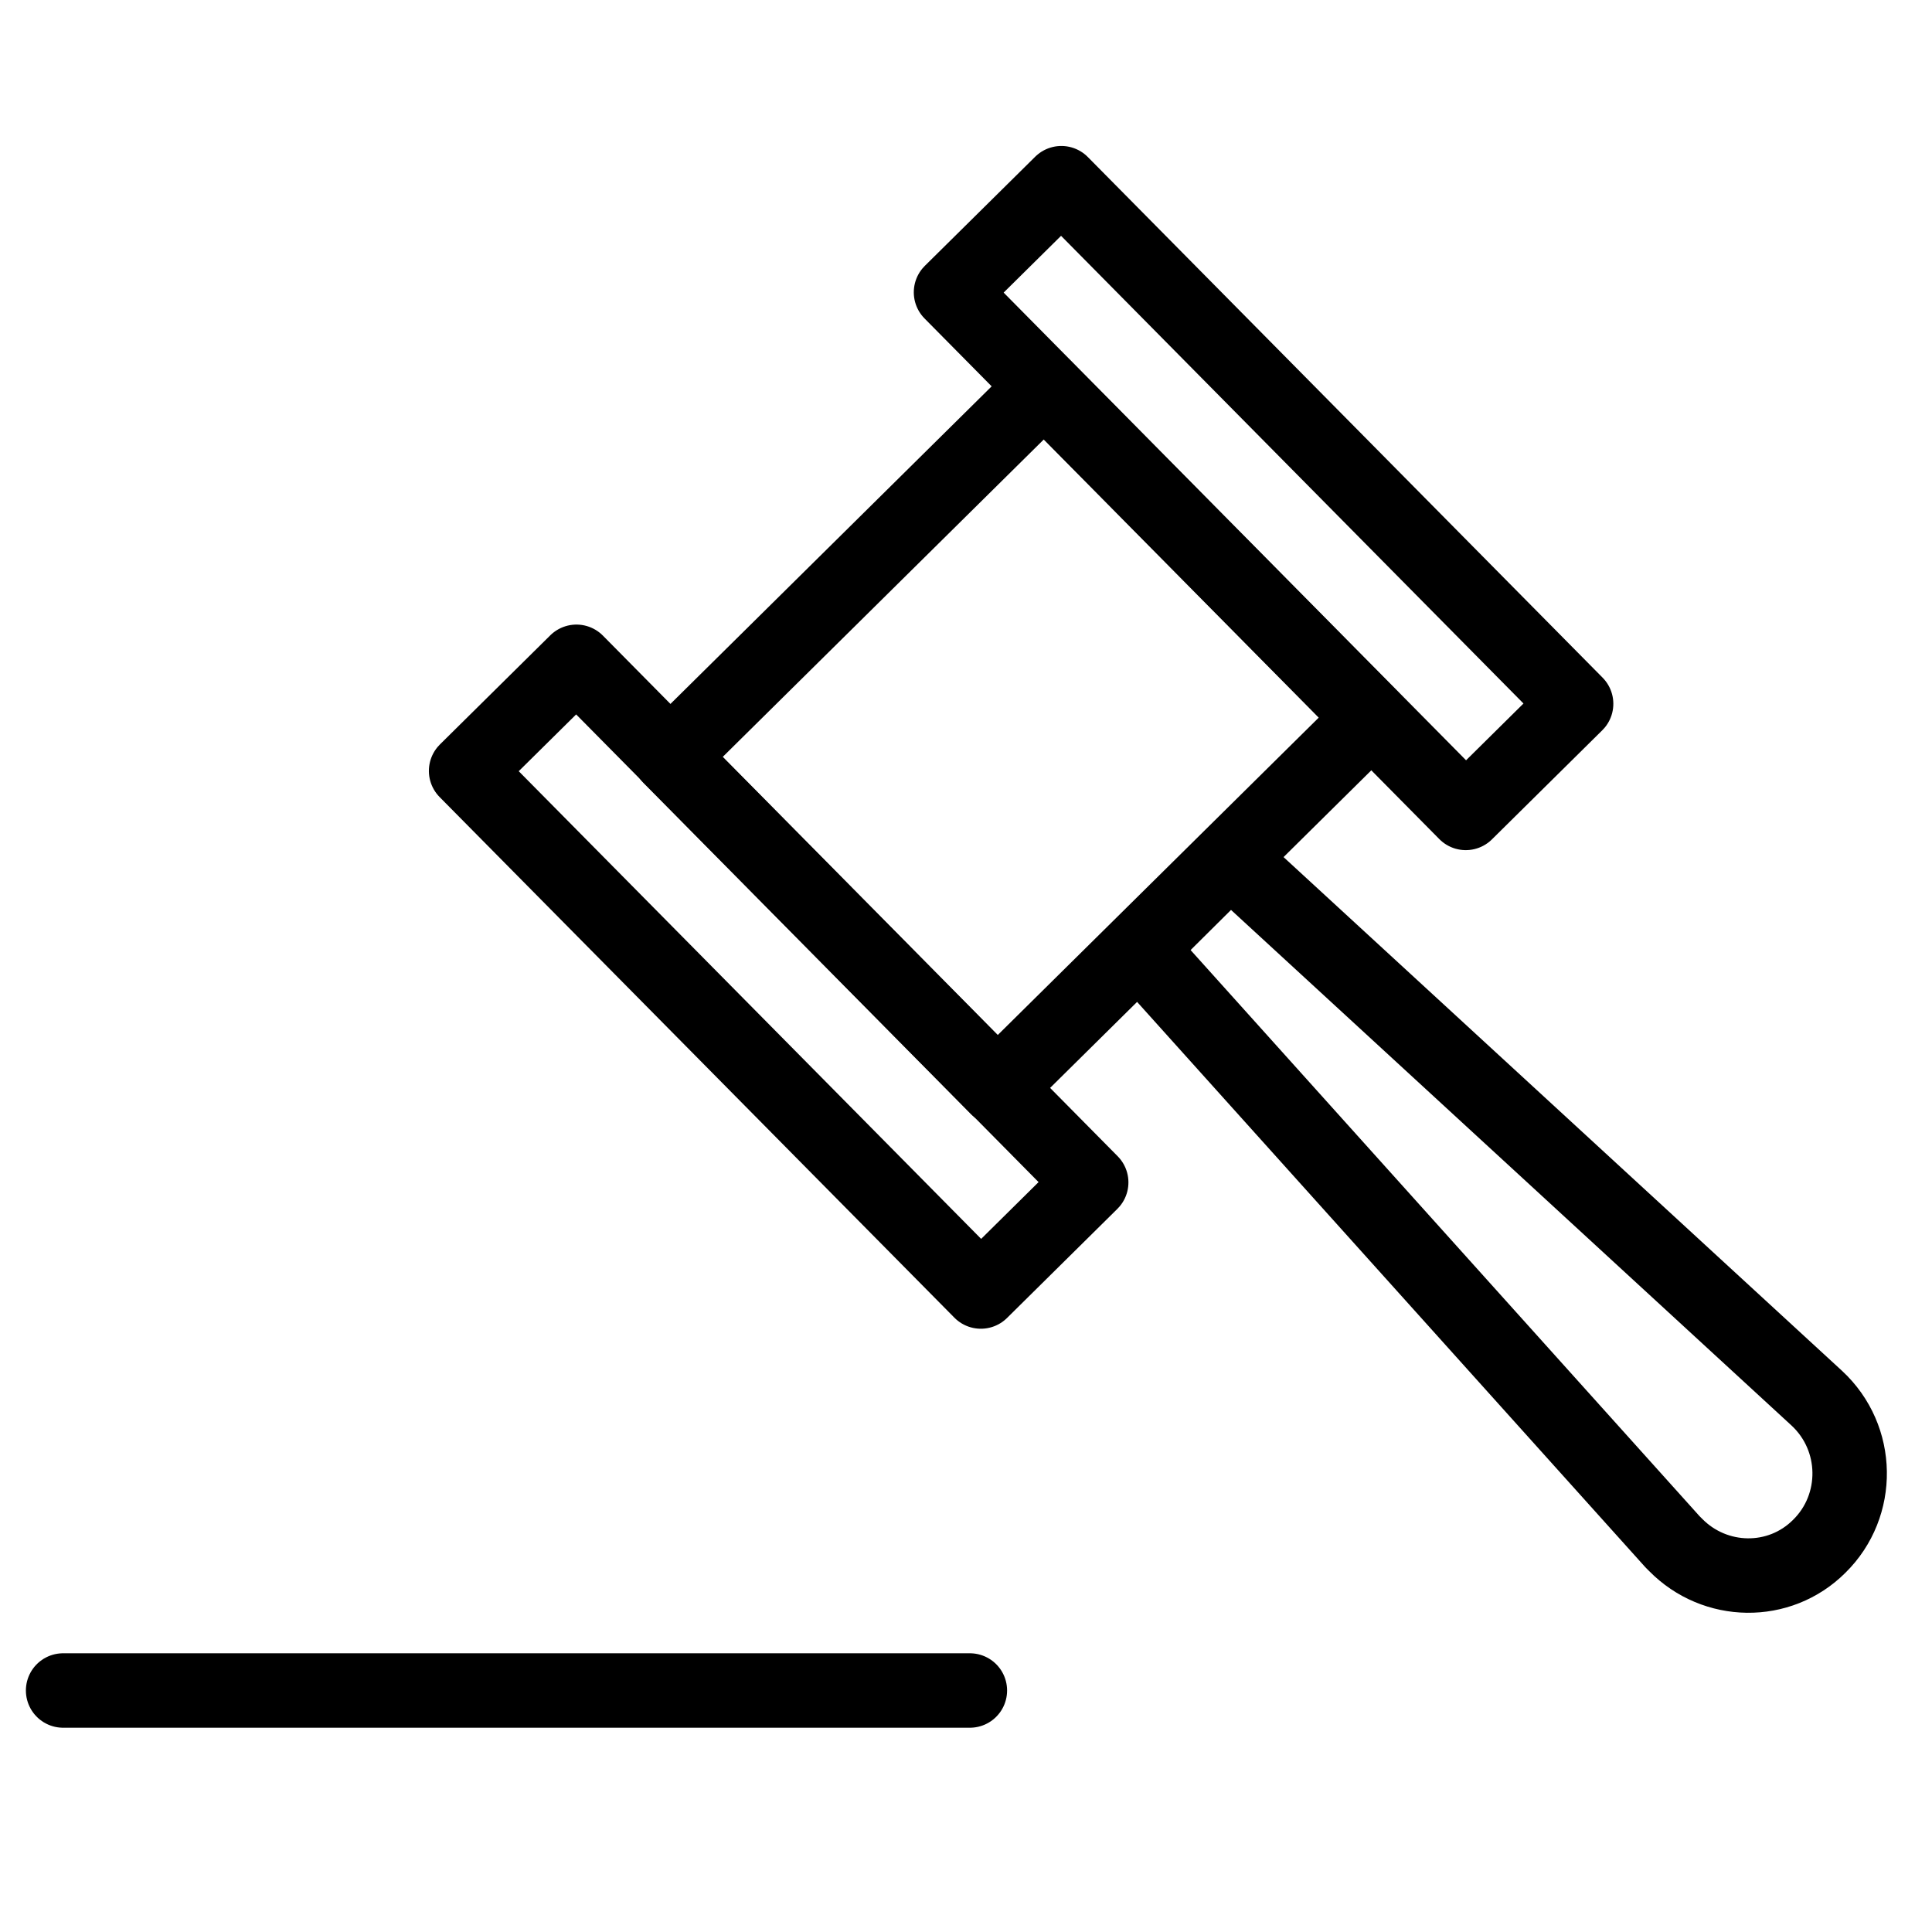 <?xml version="1.0" encoding="utf-8"?>
<!-- Generator: Adobe Illustrator 22.1.0, SVG Export Plug-In . SVG Version: 6.00 Build 0)  -->
<!DOCTYPE svg PUBLIC "-//W3C//DTD SVG 1.1//EN" "http://www.w3.org/Graphics/SVG/1.1/DTD/svg11.dtd">
<svg version="1.1" id="Layer_1" xmlns="http://www.w3.org/2000/svg" xmlns:xlink="http://www.w3.org/1999/xlink" x="0px" y="0px"
	 viewBox="0 0 300 300" enable-background="new 0 0 300 300" xml:space="preserve">
<g>
	
		<line fill="none" stroke="#000000" stroke-width="11.56" stroke-linecap="round" stroke-linejoin="round" stroke-miterlimit="10" x1="9.8" y1="262.5" x2="150.6" y2="262.5"/>
	<g>
		<g>
			<g>
				
					<rect x="184.2" y="20.6" transform="matrix(0.711 -0.703 0.703 0.711 2.224 160.234)" fill="none" stroke="#000000" stroke-width="11.56" stroke-linecap="round" stroke-linejoin="round" stroke-miterlimit="10" width="24.1" height="113.7"/>
				
					<rect x="108.9" y="94.9" transform="matrix(0.711 -0.703 0.703 0.711 -71.767 128.788)" fill="none" stroke="#000000" stroke-width="11.56" stroke-linecap="round" stroke-linejoin="round" stroke-miterlimit="10" width="24.1" height="113.7"/>
			</g>
			
				<rect x="117.7" y="78.4" transform="matrix(0.711 -0.703 0.703 0.711 -34.772 144.511)" fill="none" stroke="#000000" stroke-width="11.56" stroke-linecap="round" stroke-linejoin="round" stroke-miterlimit="10" width="81.7" height="72.3"/>
		</g>
		
			<path fill="none" stroke="#000000" stroke-width="11.56" stroke-linecap="round" stroke-linejoin="round" stroke-miterlimit="10" d="
			M282.5,240.1c-6.2,6.2-16.2,6-22.3-0.2l-0.5-0.5l-82.8-92.1l14.1-14l91.1,83.8C288.8,223.3,288.9,233.8,282.5,240.1z"/>
	</g>
</g>
</svg>
